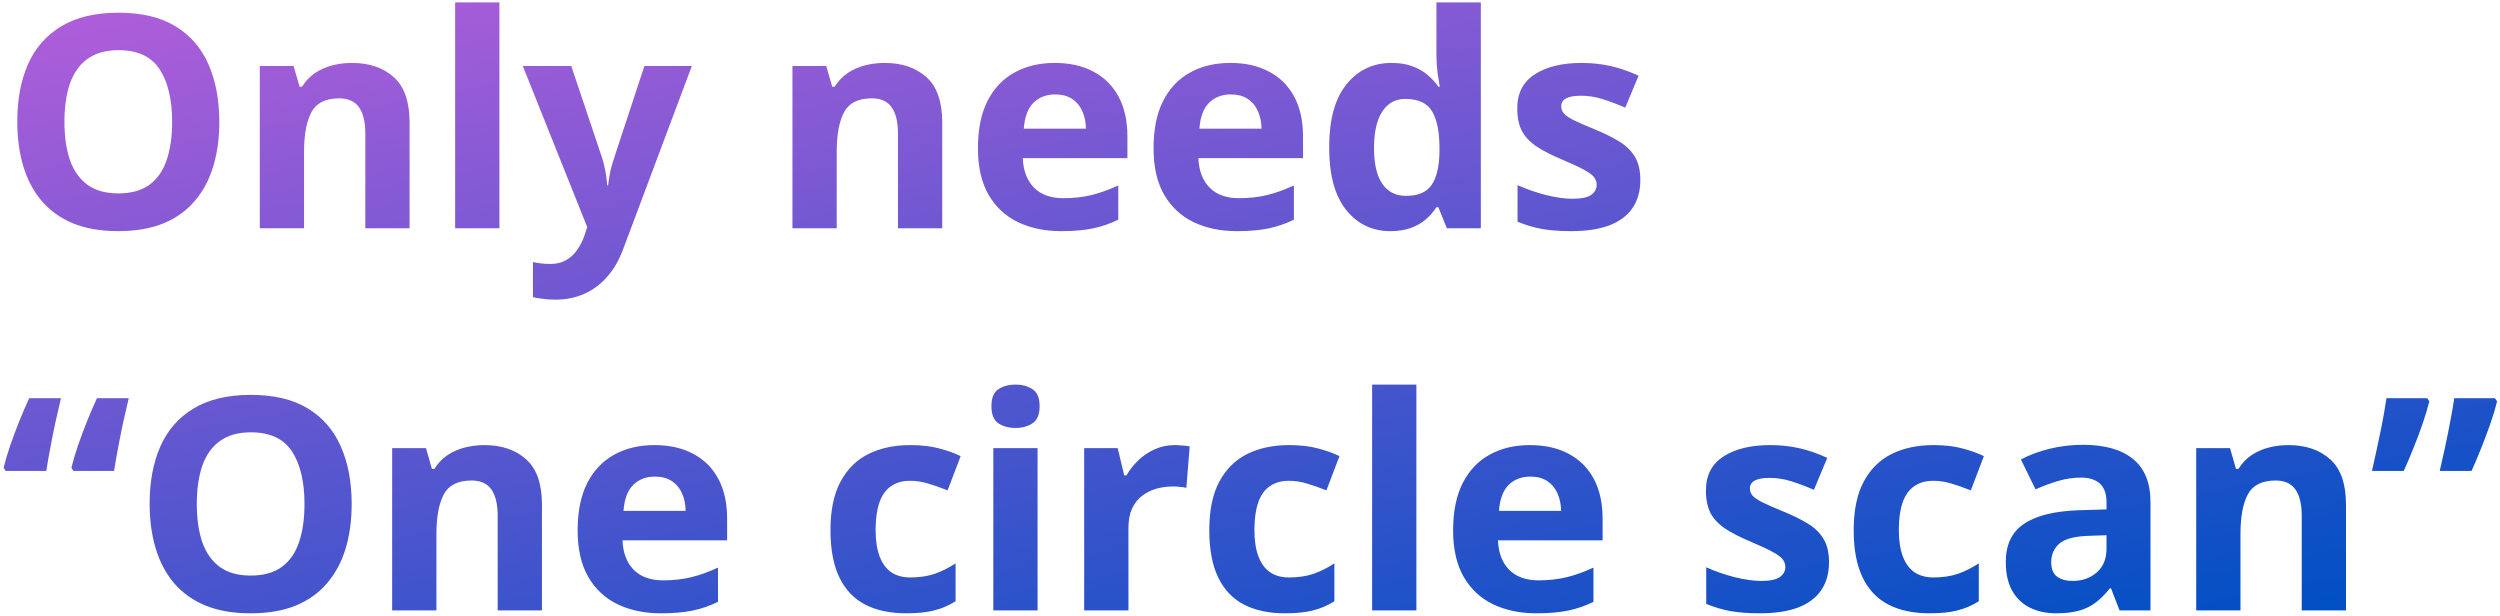 <svg width="471" height="116" viewBox="0 0 471 116" fill="none" xmlns="http://www.w3.org/2000/svg">
<path d="M41.316 22.957C41.316 26.038 40.934 28.845 40.168 31.379C39.402 33.895 38.236 36.064 36.668 37.887C35.118 39.71 33.15 41.113 30.762 42.098C28.374 43.064 25.548 43.547 22.285 43.547C19.022 43.547 16.197 43.064 13.809 42.098C11.421 41.113 9.443 39.71 7.875 37.887C6.326 36.064 5.168 33.885 4.402 31.352C3.637 28.818 3.254 26.001 3.254 22.902C3.254 18.764 3.928 15.164 5.277 12.102C6.645 9.021 8.741 6.633 11.566 4.938C14.392 3.242 17.983 2.395 22.34 2.395C26.678 2.395 30.242 3.242 33.031 4.938C35.839 6.633 37.917 9.021 39.266 12.102C40.633 15.182 41.316 18.801 41.316 22.957ZM12.141 22.957C12.141 25.746 12.487 28.152 13.18 30.176C13.891 32.181 14.993 33.73 16.488 34.824C17.983 35.9 19.915 36.438 22.285 36.438C24.691 36.438 26.642 35.9 28.137 34.824C29.631 33.73 30.716 32.181 31.391 30.176C32.083 28.152 32.43 25.746 32.43 22.957C32.43 18.764 31.646 15.465 30.078 13.059C28.51 10.652 25.931 9.449 22.34 9.449C19.952 9.449 18.001 9.996 16.488 11.09C14.993 12.165 13.891 13.715 13.18 15.738C12.487 17.744 12.141 20.15 12.141 22.957ZM66.309 11.855C69.572 11.855 72.197 12.749 74.184 14.535C76.171 16.303 77.164 19.147 77.164 23.066V43H68.824V25.145C68.824 22.957 68.423 21.307 67.621 20.195C66.837 19.083 65.598 18.527 63.902 18.527C61.35 18.527 59.609 19.393 58.68 21.125C57.75 22.857 57.285 25.354 57.285 28.617V43H48.945V12.43H55.316L56.438 16.34H56.902C57.559 15.283 58.37 14.426 59.336 13.77C60.32 13.113 61.405 12.63 62.59 12.32C63.793 12.01 65.033 11.855 66.309 11.855ZM94.09 43H85.75V0.453H94.09V43ZM98.492 12.43H107.625L113.395 29.629C113.577 30.176 113.732 30.732 113.859 31.297C113.987 31.862 114.096 32.445 114.188 33.047C114.279 33.648 114.352 34.277 114.406 34.934H114.57C114.68 33.949 114.826 33.029 115.008 32.172C115.208 31.315 115.454 30.467 115.746 29.629L121.406 12.43H130.348L117.414 46.91C116.63 49.025 115.609 50.784 114.352 52.188C113.094 53.609 111.645 54.676 110.004 55.387C108.382 56.098 106.595 56.453 104.645 56.453C103.697 56.453 102.876 56.398 102.184 56.289C101.491 56.198 100.898 56.098 100.406 55.988V49.371C100.789 49.462 101.272 49.544 101.855 49.617C102.439 49.69 103.049 49.727 103.688 49.727C104.854 49.727 105.857 49.48 106.695 48.988C107.534 48.496 108.236 47.831 108.801 46.992C109.366 46.172 109.812 45.27 110.141 44.285L110.633 42.781L98.492 12.43ZM166.66 11.855C169.923 11.855 172.548 12.749 174.535 14.535C176.522 16.303 177.516 19.147 177.516 23.066V43H169.176V25.145C169.176 22.957 168.775 21.307 167.973 20.195C167.189 19.083 165.949 18.527 164.254 18.527C161.702 18.527 159.961 19.393 159.031 21.125C158.102 22.857 157.637 25.354 157.637 28.617V43H149.297V12.43H155.668L156.789 16.34H157.254C157.91 15.283 158.721 14.426 159.688 13.77C160.672 13.113 161.757 12.63 162.941 12.32C164.145 12.01 165.384 11.855 166.66 11.855ZM198.707 11.855C201.533 11.855 203.966 12.402 206.008 13.496C208.049 14.572 209.626 16.139 210.738 18.199C211.85 20.259 212.406 22.775 212.406 25.746V29.793H192.691C192.783 32.145 193.484 33.995 194.797 35.344C196.128 36.675 197.969 37.34 200.32 37.34C202.271 37.34 204.057 37.139 205.68 36.738C207.302 36.337 208.97 35.736 210.684 34.934V41.387C209.171 42.134 207.585 42.681 205.926 43.027C204.285 43.374 202.289 43.547 199.938 43.547C196.875 43.547 194.159 42.982 191.789 41.852C189.438 40.721 187.587 38.999 186.238 36.684C184.908 34.368 184.242 31.452 184.242 27.934C184.242 24.361 184.844 21.389 186.047 19.02C187.268 16.631 188.964 14.845 191.133 13.66C193.302 12.457 195.827 11.855 198.707 11.855ZM198.762 17.789C197.139 17.789 195.79 18.309 194.715 19.348C193.658 20.387 193.047 22.018 192.883 24.242H204.586C204.568 23.003 204.34 21.9 203.902 20.934C203.483 19.967 202.845 19.202 201.988 18.637C201.15 18.072 200.074 17.789 198.762 17.789ZM231.793 11.855C234.618 11.855 237.052 12.402 239.094 13.496C241.135 14.572 242.712 16.139 243.824 18.199C244.936 20.259 245.492 22.775 245.492 25.746V29.793H225.777C225.868 32.145 226.57 33.995 227.883 35.344C229.214 36.675 231.055 37.34 233.406 37.34C235.357 37.34 237.143 37.139 238.766 36.738C240.388 36.337 242.056 35.736 243.77 34.934V41.387C242.257 42.134 240.671 42.681 239.012 43.027C237.371 43.374 235.375 43.547 233.023 43.547C229.961 43.547 227.245 42.982 224.875 41.852C222.523 40.721 220.673 38.999 219.324 36.684C217.993 34.368 217.328 31.452 217.328 27.934C217.328 24.361 217.93 21.389 219.133 19.02C220.354 16.631 222.049 14.845 224.219 13.66C226.388 12.457 228.913 11.855 231.793 11.855ZM231.848 17.789C230.225 17.789 228.876 18.309 227.801 19.348C226.743 20.387 226.133 22.018 225.969 24.242H237.672C237.654 23.003 237.426 21.9 236.988 20.934C236.569 19.967 235.931 19.202 235.074 18.637C234.236 18.072 233.16 17.789 231.848 17.789ZM261.953 43.547C258.544 43.547 255.764 42.216 253.613 39.555C251.48 36.875 250.414 32.947 250.414 27.77C250.414 22.538 251.499 18.582 253.668 15.902C255.837 13.204 258.672 11.855 262.172 11.855C263.63 11.855 264.915 12.056 266.027 12.457C267.139 12.858 268.096 13.396 268.898 14.07C269.719 14.745 270.411 15.501 270.977 16.34H271.25C271.141 15.757 271.004 14.9 270.84 13.77C270.694 12.621 270.621 11.445 270.621 10.242V0.453H278.988V43H272.59L270.977 39.035H270.621C270.092 39.874 269.427 40.639 268.625 41.332C267.841 42.007 266.902 42.544 265.809 42.945C264.715 43.346 263.43 43.547 261.953 43.547ZM264.879 36.902C267.158 36.902 268.762 36.228 269.691 34.879C270.639 33.512 271.141 31.461 271.195 28.727V27.824C271.195 24.853 270.74 22.583 269.828 21.016C268.917 19.43 267.221 18.637 264.742 18.637C262.901 18.637 261.461 19.43 260.422 21.016C259.383 22.602 258.863 24.889 258.863 27.879C258.863 30.869 259.383 33.12 260.422 34.633C261.479 36.146 262.965 36.902 264.879 36.902ZM309.039 33.922C309.039 36 308.547 37.759 307.562 39.199C306.596 40.621 305.147 41.706 303.215 42.453C301.283 43.182 298.876 43.547 295.996 43.547C293.863 43.547 292.031 43.41 290.5 43.137C288.987 42.863 287.456 42.408 285.906 41.77V34.879C287.565 35.626 289.342 36.246 291.238 36.738C293.152 37.212 294.829 37.449 296.27 37.449C297.892 37.449 299.049 37.212 299.742 36.738C300.453 36.246 300.809 35.608 300.809 34.824C300.809 34.314 300.663 33.858 300.371 33.457C300.098 33.038 299.496 32.573 298.566 32.062C297.637 31.534 296.178 30.85 294.191 30.012C292.277 29.21 290.701 28.398 289.461 27.578C288.24 26.758 287.328 25.792 286.727 24.68C286.143 23.549 285.852 22.119 285.852 20.387C285.852 17.561 286.945 15.438 289.133 14.016C291.339 12.575 294.283 11.855 297.965 11.855C299.861 11.855 301.665 12.047 303.379 12.43C305.111 12.812 306.888 13.423 308.711 14.262L306.195 20.277C304.682 19.621 303.251 19.083 301.902 18.664C300.572 18.245 299.214 18.035 297.828 18.035C296.607 18.035 295.686 18.199 295.066 18.527C294.447 18.855 294.137 19.357 294.137 20.031C294.137 20.523 294.292 20.961 294.602 21.344C294.93 21.727 295.549 22.155 296.461 22.629C297.391 23.085 298.749 23.677 300.535 24.406C302.267 25.117 303.771 25.865 305.047 26.648C306.323 27.414 307.307 28.371 308 29.52C308.693 30.65 309.039 32.117 309.039 33.922ZM24.254 75.023C23.908 76.5 23.552 78.049 23.188 79.672C22.841 81.294 22.522 82.889 22.23 84.457C21.939 86.007 21.693 87.428 21.492 88.723H13.836L13.453 88.121C13.781 86.79 14.2 85.378 14.711 83.883C15.24 82.37 15.805 80.857 16.406 79.344C17.026 77.812 17.646 76.372 18.266 75.023H24.254ZM11.484 75.023C11.138 76.5 10.783 78.049 10.418 79.672C10.072 81.294 9.753 82.889 9.461 84.457C9.169 86.007 8.923 87.428 8.723 88.723H1.066L0.684 88.121C1.012 86.79 1.431 85.378 1.941 83.883C2.47 82.37 3.035 80.857 3.637 79.344C4.257 77.812 4.876 76.372 5.496 75.023H11.484ZM66.254 94.957C66.254 98.038 65.871 100.845 65.106 103.379C64.34 105.895 63.173 108.064 61.605 109.887C60.056 111.71 58.087 113.113 55.699 114.098C53.311 115.064 50.486 115.547 47.223 115.547C43.96 115.547 41.134 115.064 38.746 114.098C36.358 113.113 34.38 111.71 32.812 109.887C31.263 108.064 30.105 105.885 29.34 103.352C28.574 100.818 28.191 98.001 28.191 94.902C28.191 90.764 28.866 87.164 30.215 84.102C31.582 81.021 33.678 78.633 36.504 76.938C39.329 75.242 42.921 74.394 47.277 74.394C51.616 74.394 55.18 75.242 57.969 76.938C60.776 78.633 62.854 81.021 64.203 84.102C65.57 87.182 66.254 90.801 66.254 94.957ZM37.078 94.957C37.078 97.746 37.425 100.152 38.117 102.176C38.828 104.181 39.931 105.73 41.426 106.824C42.921 107.9 44.853 108.438 47.223 108.438C49.629 108.438 51.579 107.9 53.074 106.824C54.569 105.73 55.654 104.181 56.328 102.176C57.021 100.152 57.367 97.746 57.367 94.957C57.367 90.764 56.583 87.465 55.016 85.059C53.448 82.652 50.868 81.449 47.277 81.449C44.889 81.449 42.939 81.996 41.426 83.09C39.931 84.165 38.828 85.715 38.117 87.738C37.425 89.743 37.078 92.15 37.078 94.957ZM91.246 83.856C94.509 83.856 97.134 84.749 99.121 86.535C101.108 88.303 102.102 91.147 102.102 95.066V115H93.762V97.144C93.762 94.957 93.361 93.307 92.559 92.195C91.775 91.083 90.535 90.527 88.84 90.527C86.288 90.527 84.547 91.393 83.617 93.125C82.688 94.857 82.223 97.354 82.223 100.617V115H73.883V84.43H80.254L81.375 88.34H81.84C82.496 87.283 83.307 86.426 84.273 85.769C85.258 85.113 86.342 84.63 87.527 84.32C88.731 84.01 89.97 83.856 91.246 83.856ZM123.293 83.856C126.118 83.856 128.552 84.402 130.594 85.496C132.635 86.572 134.212 88.139 135.324 90.199C136.436 92.259 136.992 94.775 136.992 97.746V101.793H117.277C117.368 104.145 118.07 105.995 119.383 107.344C120.714 108.674 122.555 109.34 124.906 109.34C126.857 109.34 128.643 109.139 130.266 108.738C131.888 108.337 133.556 107.736 135.27 106.934V113.387C133.757 114.134 132.171 114.681 130.512 115.027C128.871 115.374 126.875 115.547 124.523 115.547C121.461 115.547 118.745 114.982 116.375 113.852C114.023 112.721 112.173 110.999 110.824 108.684C109.493 106.368 108.828 103.452 108.828 99.934C108.828 96.361 109.43 93.389 110.633 91.019C111.854 88.632 113.549 86.845 115.719 85.66C117.888 84.457 120.413 83.856 123.293 83.856ZM123.348 89.789C121.725 89.789 120.376 90.309 119.301 91.348C118.243 92.387 117.633 94.018 117.469 96.242H129.172C129.154 95.003 128.926 93.9 128.488 92.934C128.069 91.967 127.431 91.202 126.574 90.637C125.736 90.072 124.66 89.789 123.348 89.789ZM170.734 115.547C167.708 115.547 165.129 115 162.996 113.906C160.863 112.794 159.241 111.081 158.129 108.766C157.017 106.451 156.461 103.488 156.461 99.879C156.461 96.142 157.09 93.098 158.348 90.746C159.624 88.376 161.383 86.635 163.625 85.523C165.885 84.412 168.501 83.856 171.473 83.856C173.587 83.856 175.41 84.065 176.941 84.484C178.491 84.885 179.84 85.368 180.988 85.934L178.527 92.387C177.215 91.858 175.993 91.43 174.863 91.102C173.733 90.755 172.603 90.582 171.473 90.582C170.014 90.582 168.802 90.928 167.836 91.621C166.87 92.296 166.15 93.316 165.676 94.684C165.202 96.051 164.965 97.764 164.965 99.824C164.965 101.848 165.22 103.525 165.73 104.855C166.241 106.186 166.979 107.18 167.945 107.836C168.911 108.474 170.087 108.793 171.473 108.793C173.204 108.793 174.745 108.565 176.094 108.109C177.443 107.635 178.755 106.979 180.031 106.141V113.277C178.755 114.079 177.415 114.654 176.012 115C174.626 115.365 172.867 115.547 170.734 115.547ZM195.48 84.43V115H187.141V84.43H195.48ZM191.324 72.453C192.564 72.453 193.63 72.745 194.523 73.328C195.417 73.893 195.863 74.96 195.863 76.527C195.863 78.077 195.417 79.152 194.523 79.754C193.63 80.337 192.564 80.629 191.324 80.629C190.066 80.629 188.991 80.337 188.098 79.754C187.223 79.152 186.785 78.077 186.785 76.527C186.785 74.96 187.223 73.893 188.098 73.328C188.991 72.745 190.066 72.453 191.324 72.453ZM221.32 83.856C221.74 83.856 222.223 83.883 222.77 83.938C223.335 83.974 223.79 84.029 224.137 84.102L223.508 91.922C223.234 91.831 222.842 91.767 222.332 91.731C221.84 91.676 221.411 91.648 221.047 91.648C219.971 91.648 218.923 91.785 217.902 92.059C216.9 92.332 215.997 92.779 215.195 93.398C214.393 94 213.755 94.802 213.281 95.805C212.826 96.789 212.598 98.001 212.598 99.441V115H204.258V84.43H210.574L211.805 89.57H212.215C212.816 88.531 213.564 87.583 214.457 86.727C215.368 85.852 216.398 85.159 217.547 84.648C218.714 84.12 219.971 83.856 221.32 83.856ZM242.102 115.547C239.076 115.547 236.496 115 234.363 113.906C232.23 112.794 230.608 111.081 229.496 108.766C228.384 106.451 227.828 103.488 227.828 99.879C227.828 96.142 228.457 93.098 229.715 90.746C230.991 88.376 232.75 86.635 234.992 85.523C237.253 84.412 239.868 83.856 242.84 83.856C244.954 83.856 246.777 84.065 248.309 84.484C249.858 84.885 251.207 85.368 252.355 85.934L249.895 92.387C248.582 91.858 247.361 91.43 246.23 91.102C245.1 90.755 243.97 90.582 242.84 90.582C241.382 90.582 240.169 90.928 239.203 91.621C238.237 92.296 237.517 93.316 237.043 94.684C236.569 96.051 236.332 97.764 236.332 99.824C236.332 101.848 236.587 103.525 237.098 104.855C237.608 106.186 238.346 107.18 239.312 107.836C240.279 108.474 241.454 108.793 242.84 108.793C244.572 108.793 246.112 108.565 247.461 108.109C248.81 107.635 250.122 106.979 251.398 106.141V113.277C250.122 114.079 248.783 114.654 247.379 115C245.993 115.365 244.234 115.547 242.102 115.547ZM266.848 115H258.508V72.453H266.848V115ZM288.23 83.856C291.056 83.856 293.49 84.402 295.531 85.496C297.573 86.572 299.15 88.139 300.262 90.199C301.374 92.259 301.93 94.775 301.93 97.746V101.793H282.215C282.306 104.145 283.008 105.995 284.32 107.344C285.651 108.674 287.492 109.34 289.844 109.34C291.794 109.34 293.581 109.139 295.203 108.738C296.826 108.337 298.493 107.736 300.207 106.934V113.387C298.694 114.134 297.108 114.681 295.449 115.027C293.809 115.374 291.812 115.547 289.461 115.547C286.398 115.547 283.682 114.982 281.312 113.852C278.961 112.721 277.111 110.999 275.762 108.684C274.431 106.368 273.766 103.452 273.766 99.934C273.766 96.361 274.367 93.389 275.57 91.019C276.792 88.632 278.487 86.845 280.656 85.66C282.826 84.457 285.35 83.856 288.23 83.856ZM288.285 89.789C286.663 89.789 285.314 90.309 284.238 91.348C283.181 92.387 282.57 94.018 282.406 96.242H294.109C294.091 95.003 293.863 93.9 293.426 92.934C293.007 91.967 292.368 91.202 291.512 90.637C290.673 90.072 289.598 89.789 288.285 89.789ZM344.586 105.922C344.586 108 344.094 109.759 343.109 111.199C342.143 112.621 340.694 113.706 338.762 114.453C336.829 115.182 334.423 115.547 331.543 115.547C329.41 115.547 327.578 115.41 326.047 115.137C324.534 114.863 323.003 114.408 321.453 113.77V106.879C323.112 107.626 324.889 108.246 326.785 108.738C328.699 109.212 330.376 109.449 331.816 109.449C333.439 109.449 334.596 109.212 335.289 108.738C336 108.246 336.355 107.608 336.355 106.824C336.355 106.314 336.21 105.858 335.918 105.457C335.645 105.038 335.043 104.573 334.113 104.062C333.184 103.534 331.725 102.85 329.738 102.012C327.824 101.21 326.247 100.398 325.008 99.578C323.786 98.758 322.875 97.792 322.273 96.68C321.69 95.549 321.398 94.118 321.398 92.387C321.398 89.561 322.492 87.438 324.68 86.016C326.885 84.576 329.829 83.856 333.512 83.856C335.408 83.856 337.212 84.047 338.926 84.43C340.658 84.812 342.435 85.423 344.258 86.262L341.742 92.277C340.229 91.621 338.798 91.083 337.449 90.664C336.118 90.245 334.76 90.035 333.375 90.035C332.154 90.035 331.233 90.199 330.613 90.527C329.993 90.856 329.684 91.357 329.684 92.031C329.684 92.523 329.839 92.961 330.148 93.344C330.477 93.727 331.096 94.155 332.008 94.629C332.938 95.085 334.296 95.677 336.082 96.406C337.814 97.117 339.318 97.865 340.594 98.648C341.87 99.414 342.854 100.371 343.547 101.52C344.24 102.65 344.586 104.117 344.586 105.922ZM363.508 115.547C360.482 115.547 357.902 115 355.77 113.906C353.637 112.794 352.014 111.081 350.902 108.766C349.79 106.451 349.234 103.488 349.234 99.879C349.234 96.142 349.863 93.098 351.121 90.746C352.397 88.376 354.156 86.635 356.398 85.523C358.659 84.412 361.275 83.856 364.246 83.856C366.361 83.856 368.184 84.065 369.715 84.484C371.264 84.885 372.613 85.368 373.762 85.934L371.301 92.387C369.988 91.858 368.767 91.43 367.637 91.102C366.507 90.755 365.376 90.582 364.246 90.582C362.788 90.582 361.576 90.928 360.609 91.621C359.643 92.296 358.923 93.316 358.449 94.684C357.975 96.051 357.738 97.764 357.738 99.824C357.738 101.848 357.993 103.525 358.504 104.855C359.014 106.186 359.753 107.18 360.719 107.836C361.685 108.474 362.861 108.793 364.246 108.793C365.978 108.793 367.518 108.565 368.867 108.109C370.216 107.635 371.529 106.979 372.805 106.141V113.277C371.529 114.079 370.189 114.654 368.785 115C367.4 115.365 365.641 115.547 363.508 115.547ZM392.438 83.801C396.539 83.801 399.684 84.694 401.871 86.481C404.059 88.267 405.152 90.983 405.152 94.629V115H399.328L397.715 110.844H397.496C396.621 111.938 395.728 112.831 394.816 113.523C393.905 114.216 392.857 114.727 391.672 115.055C390.487 115.383 389.047 115.547 387.352 115.547C385.547 115.547 383.924 115.201 382.484 114.508C381.062 113.815 379.941 112.758 379.121 111.336C378.301 109.896 377.891 108.073 377.891 105.867C377.891 102.622 379.03 100.234 381.309 98.703C383.587 97.154 387.005 96.297 391.562 96.133L396.867 95.969V94.629C396.867 93.025 396.448 91.849 395.609 91.102C394.771 90.354 393.604 89.981 392.109 89.981C390.633 89.981 389.184 90.19 387.762 90.609C386.34 91.029 384.918 91.557 383.496 92.195L380.734 86.562C382.357 85.706 384.171 85.031 386.176 84.539C388.199 84.047 390.286 83.801 392.438 83.801ZM396.867 100.836L393.641 100.945C390.943 101.018 389.065 101.501 388.008 102.395C386.969 103.288 386.449 104.464 386.449 105.922C386.449 107.198 386.823 108.109 387.57 108.656C388.318 109.185 389.293 109.449 390.496 109.449C392.283 109.449 393.786 108.921 395.008 107.863C396.247 106.806 396.867 105.302 396.867 103.352V100.836ZM431.129 83.856C434.392 83.856 437.017 84.749 439.004 86.535C440.991 88.303 441.984 91.147 441.984 95.066V115H433.645V97.144C433.645 94.957 433.243 93.307 432.441 92.195C431.658 91.083 430.418 90.527 428.723 90.527C426.171 90.527 424.43 91.393 423.5 93.125C422.57 94.857 422.105 97.354 422.105 100.617V115H413.766V84.43H420.137L421.258 88.34H421.723C422.379 87.283 423.19 86.426 424.156 85.769C425.141 85.113 426.225 84.63 427.41 84.32C428.613 84.01 429.853 83.856 431.129 83.856ZM470.039 75.023L470.449 75.625C470.121 76.956 469.693 78.378 469.164 79.891C468.635 81.385 468.07 82.889 467.469 84.402C466.867 85.915 466.257 87.356 465.637 88.723H459.648C459.995 87.246 460.341 85.697 460.688 84.074C461.034 82.452 461.353 80.857 461.645 79.289C461.954 77.721 462.201 76.299 462.383 75.023H470.039ZM457.297 75.023L457.68 75.625C457.352 76.956 456.923 78.378 456.395 79.891C455.884 81.385 455.319 82.889 454.699 84.402C454.098 85.915 453.487 87.356 452.867 88.723H446.879C447.134 87.629 447.389 86.481 447.645 85.277C447.918 84.074 448.173 82.871 448.41 81.668C448.665 80.465 448.893 79.298 449.094 78.168C449.294 77.038 449.467 75.99 449.613 75.023H457.297Z" fill="url(#paint0_linear_7481_7588)"/>
<defs>
<linearGradient id="paint0_linear_7481_7588" x1="-152.46" y1="36.978" x2="-118.524" y2="219.092" gradientUnits="userSpaceOnUse">
<stop stop-color="#AC5DD9"/>
<stop offset="1" stop-color="#004FC4"/>
</linearGradient>
</defs>
</svg>
